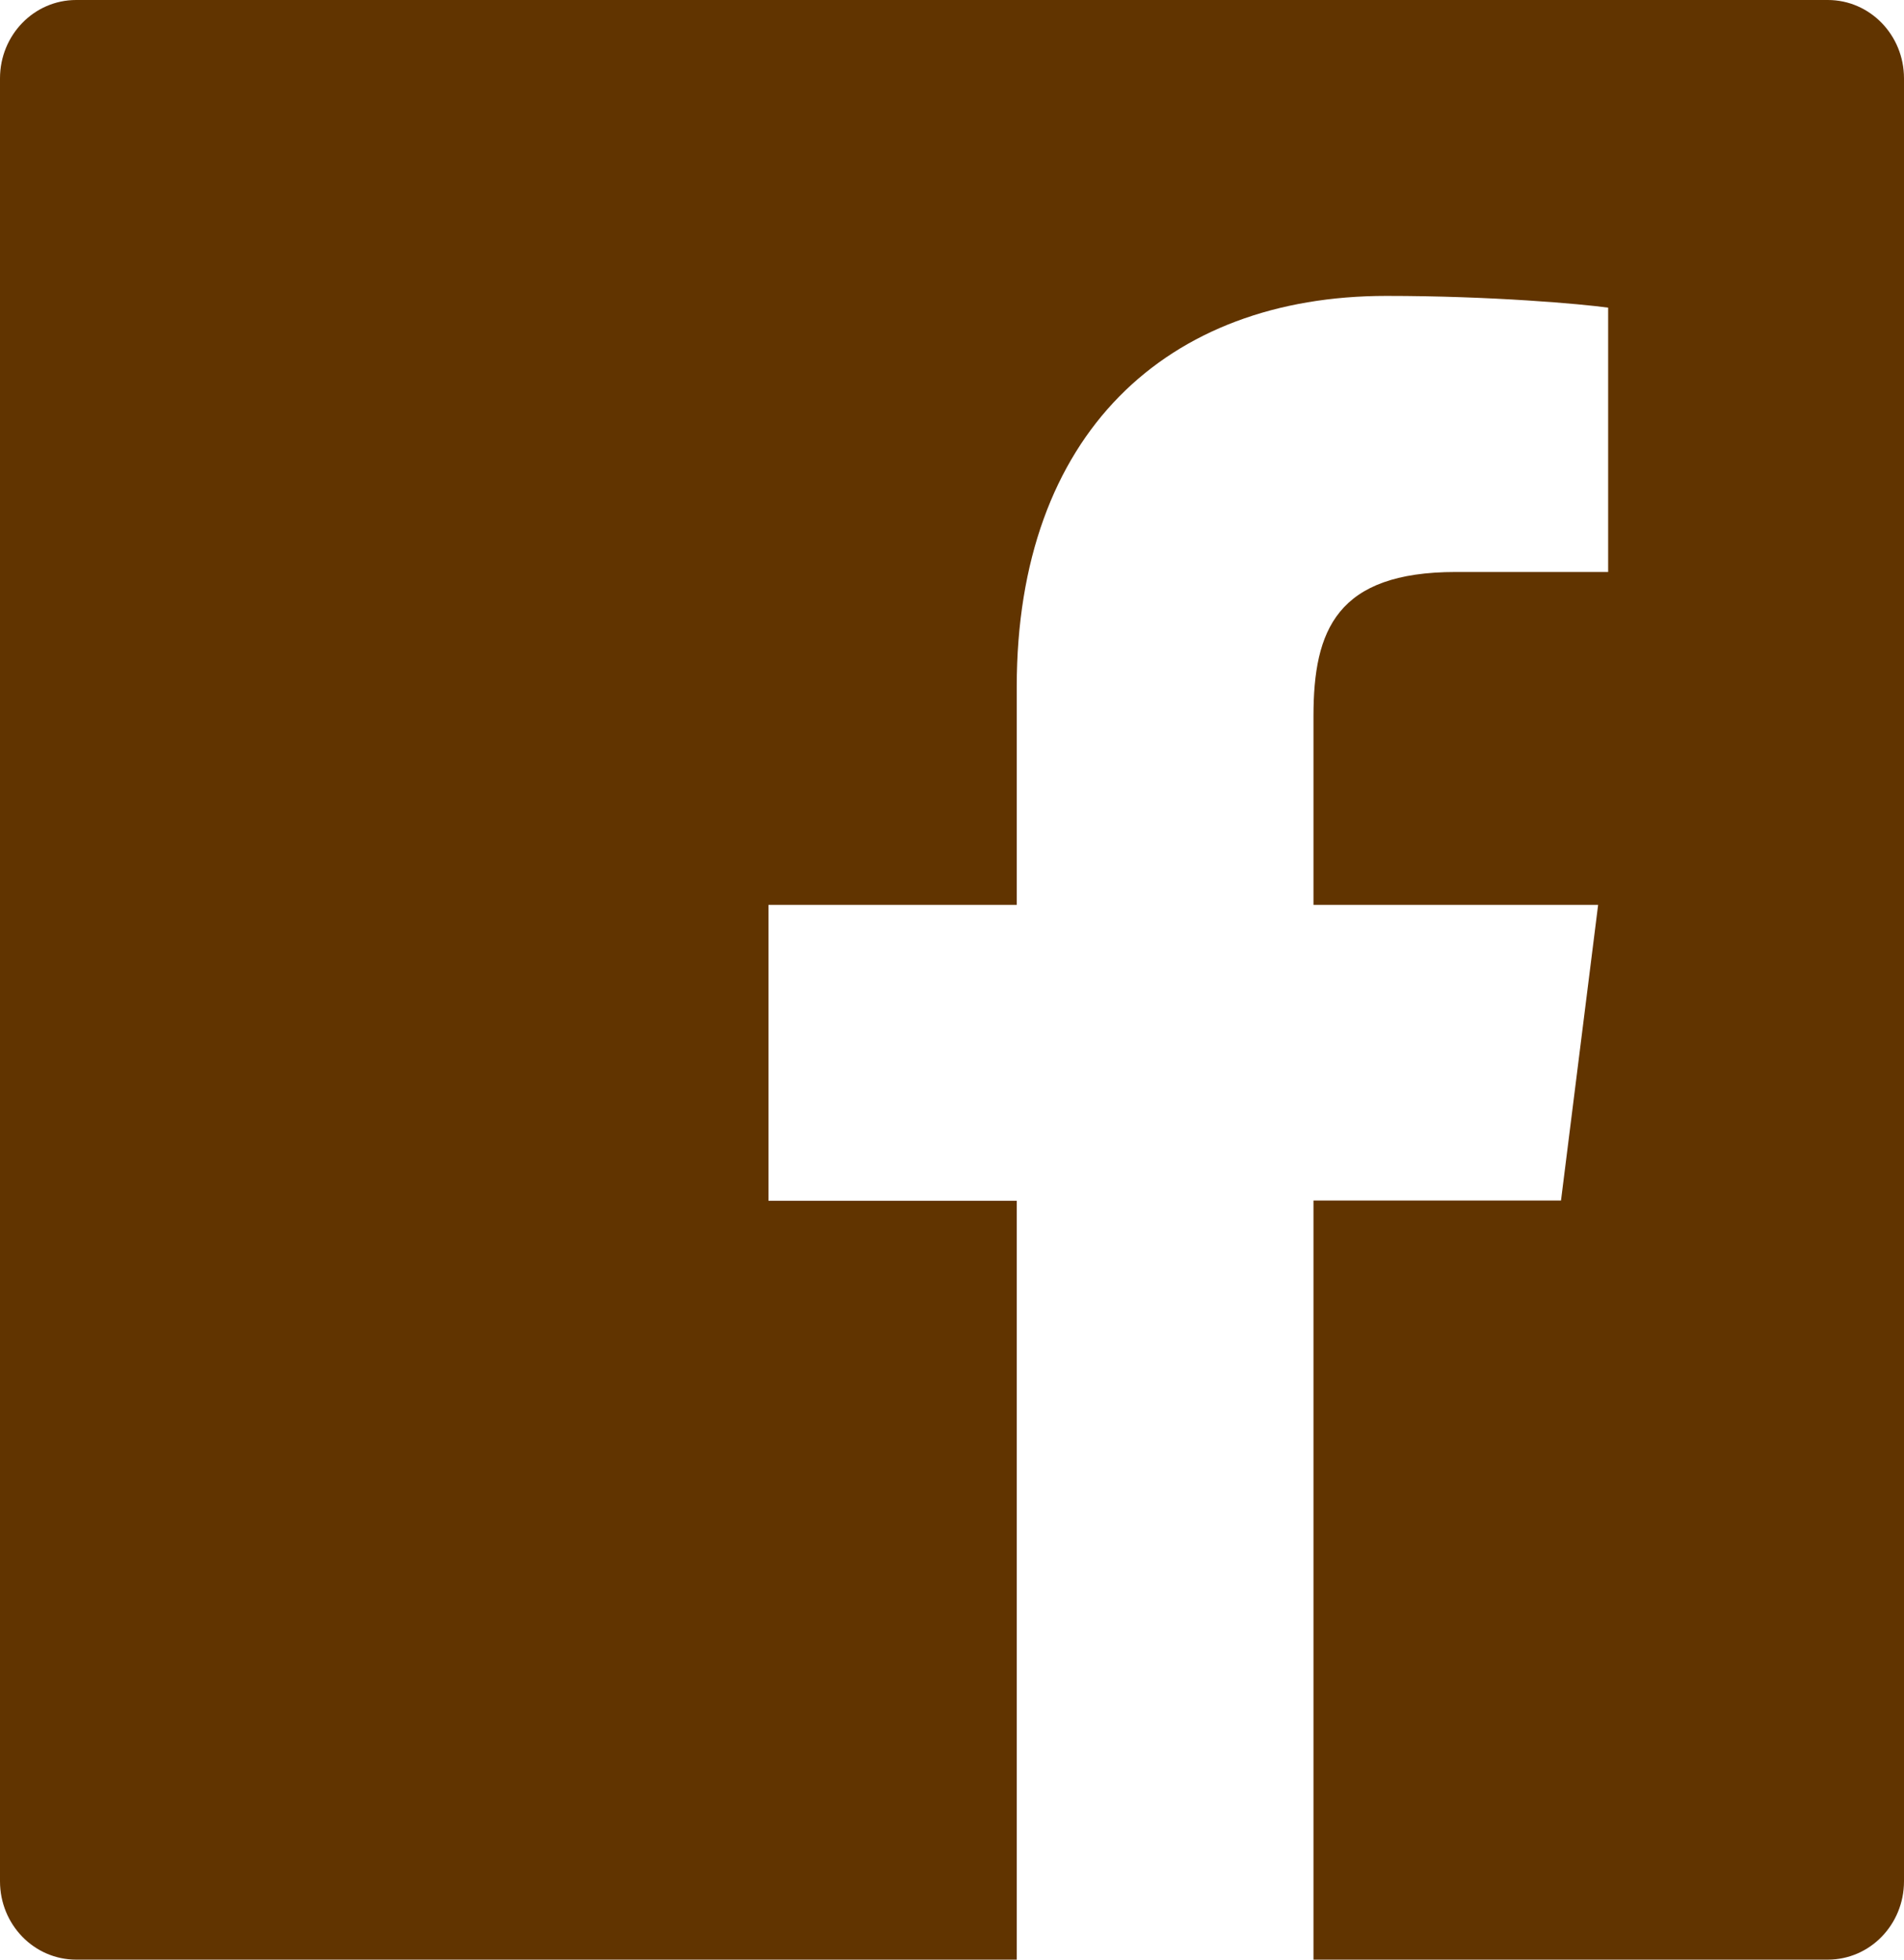 <svg width="34" height="35" viewBox="0 0 34 35" fill="none" xmlns="http://www.w3.org/2000/svg"><path d="M32.64 0H1.36C.608 0 0 .626 0 1.4v32.2c0 .774.608 1.4 1.36 1.4h31.28c.752 0 1.36-.626 1.36-1.4V1.4c0-.774-.608-1.4-1.36-1.4zm-3.927 10.216h-2.716c-2.129 0-2.542 1.041-2.542 2.572v3.373h5.083l-.663 5.281h-4.42V35H18.156V21.446h-4.433v-5.285h4.433v-3.894c0-4.519 2.682-6.982 6.6-6.982 1.879 0 3.489.144 3.961.21v4.721h-.004z" fill="#613400"/></svg>
